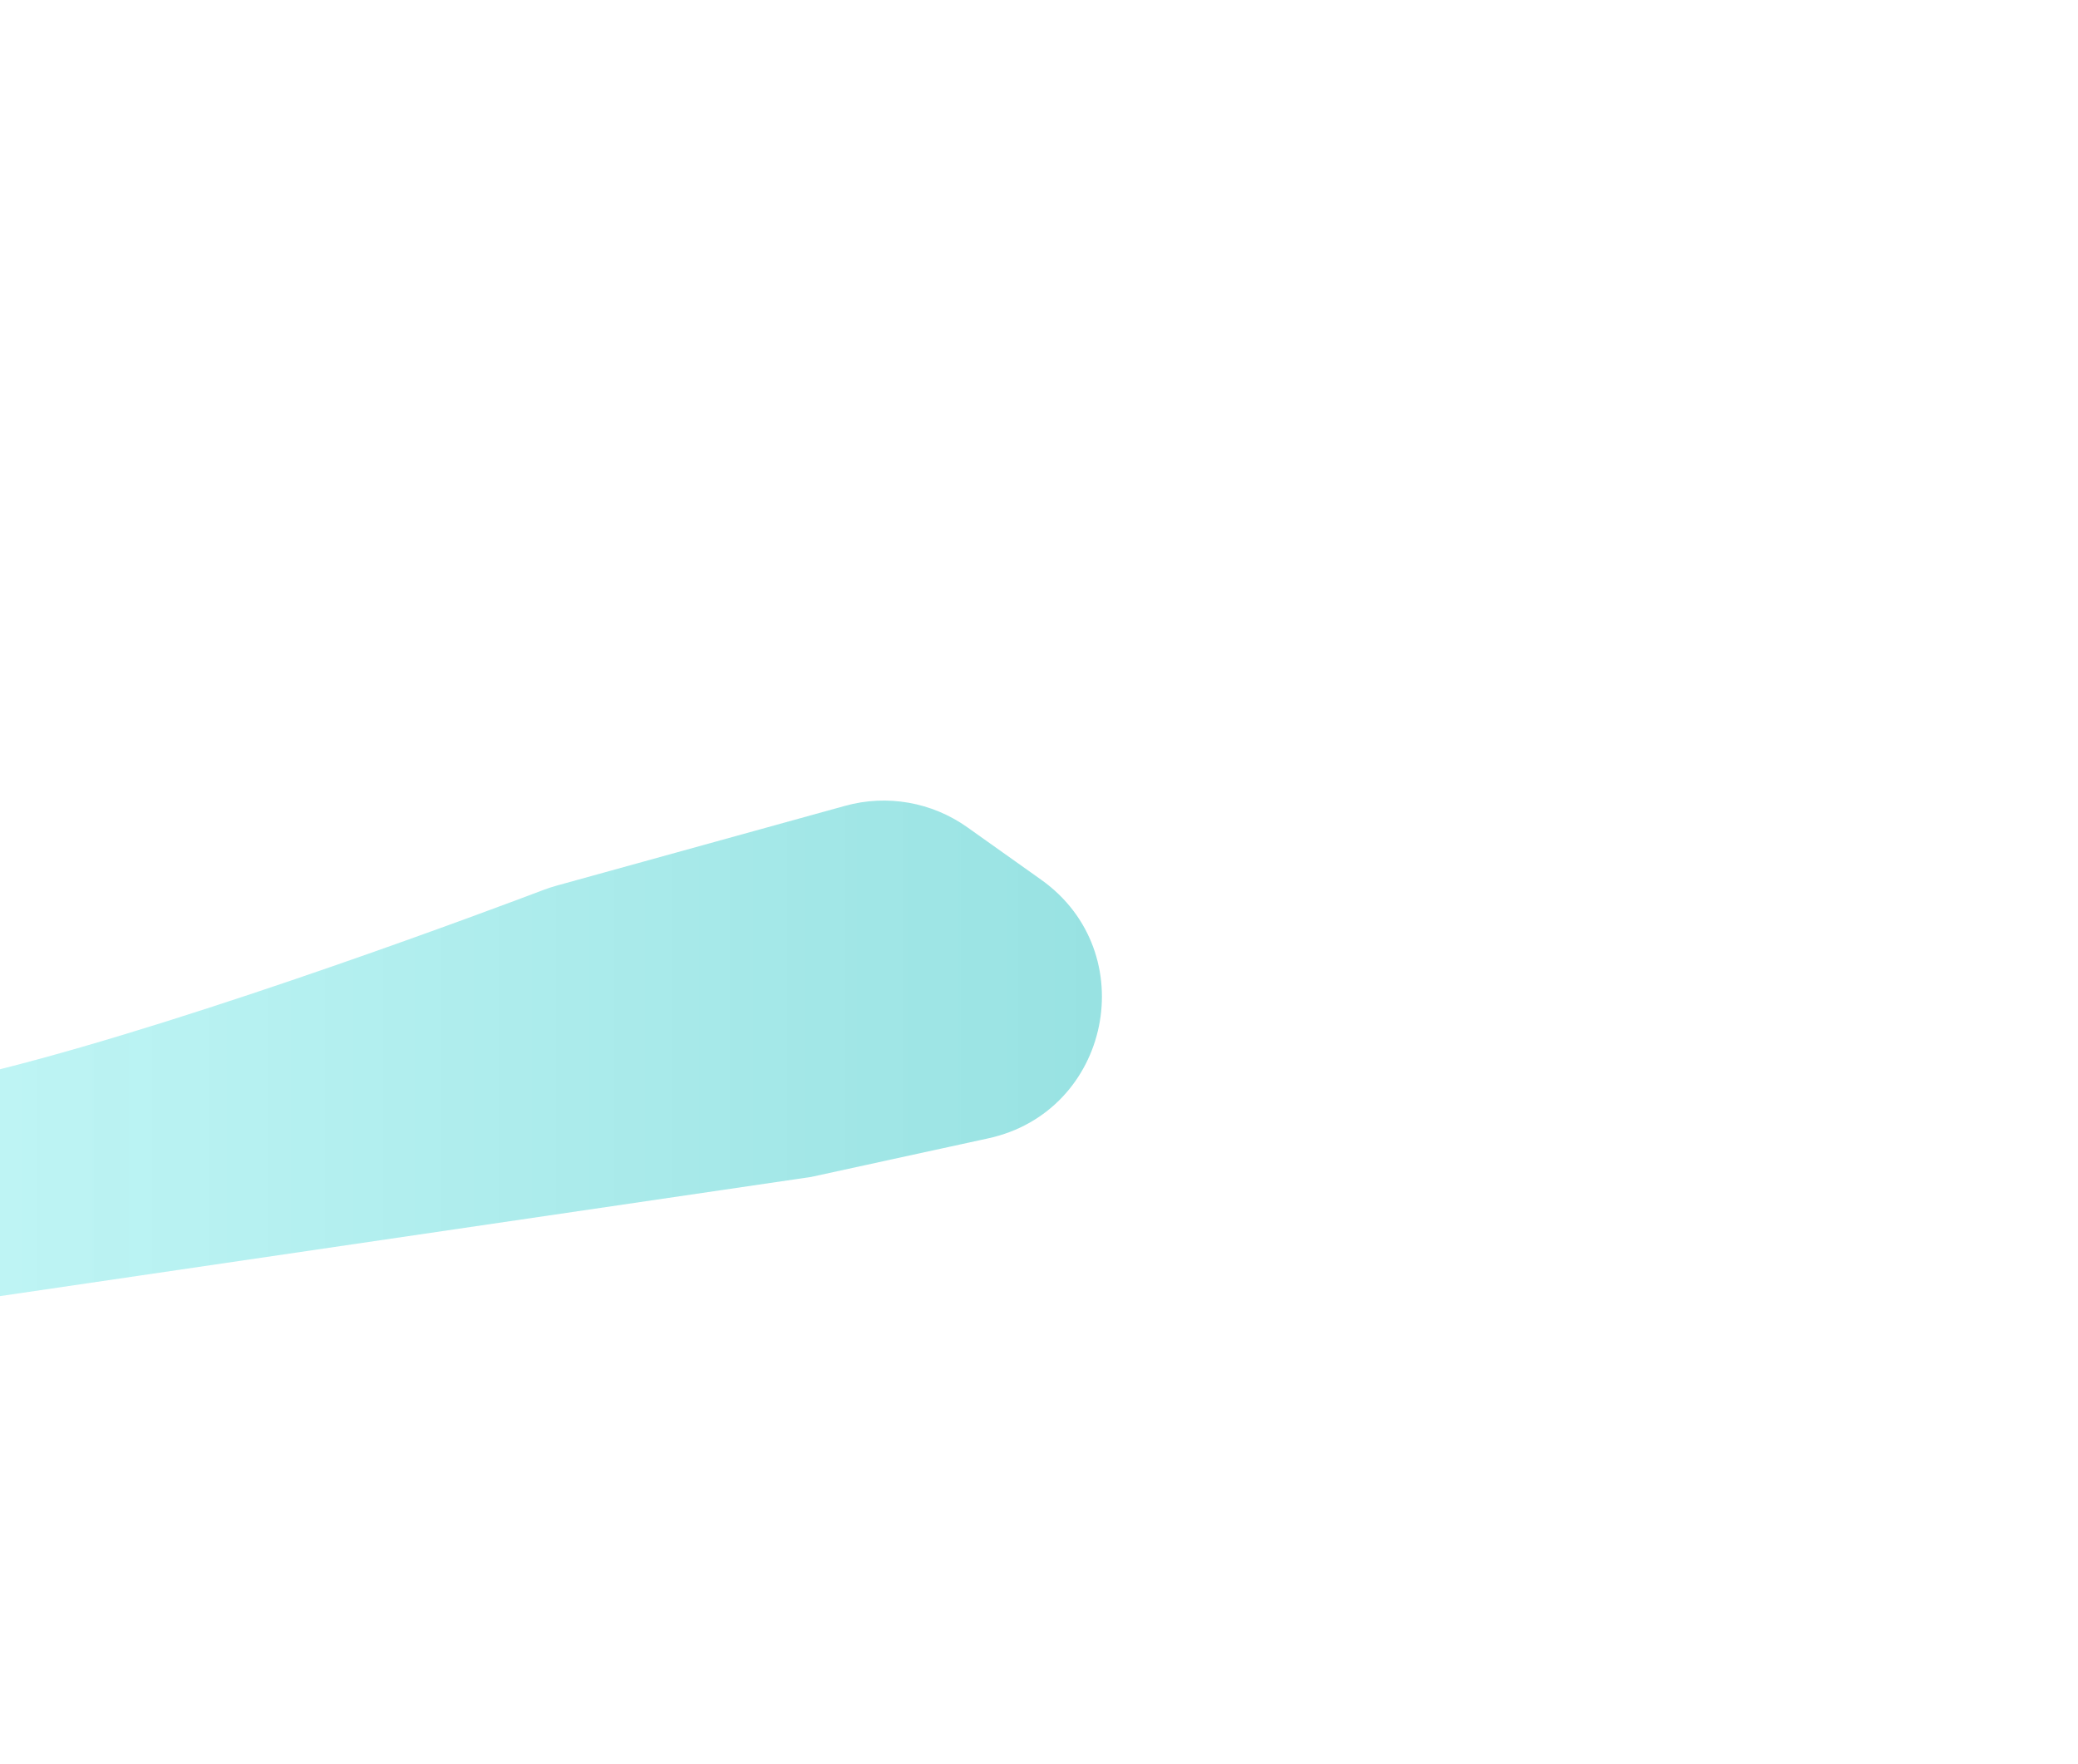 <svg width="1440" height="1222" viewBox="0 0 1440 1222" fill="none" xmlns="http://www.w3.org/2000/svg">
<g clip-path="url(#clip0_1825_551662)">
<g filter="url(#filter0_f_1825_551662)">
<path d="M-1015.61 794.637C-802.684 806.784 -322.401 822.12 1.152 740.588C140.396 705.5 344.535 628.804 376.712 616.602C379.7 615.469 382.593 614.524 385.672 613.672L585.718 558.335C614.704 550.317 645.76 555.77 670.281 573.184L721.446 609.521C792.265 659.816 769.697 770.276 684.826 788.761L562.092 815.494L-294.398 941.327C-300.449 942.216 -306.568 942.548 -312.679 942.319L-1022.9 915.699C-1044.28 914.898 -1063.59 902.704 -1073.51 883.745C-1095.35 841.993 -1062.66 791.953 -1015.61 794.637Z" fill="url(#paint0_linear_1825_551662)" fill-opacity="0.5"/>
</g>
</g>
<defs>
<filter id="filter0_f_1825_551662" x="-1380.44" y="254.715" width="2444.04" height="987.674" filterUnits="userSpaceOnUse" color-interpolation-filters="sRGB">
<feFlood flood-opacity="0" result="BackgroundImageFix"/>
<feBlend mode="normal" in="SourceGraphic" in2="BackgroundImageFix" result="shape"/>
<feGaussianBlur stdDeviation="150" result="effect1_foregroundBlur_1825_551662"/>
</filter>
<linearGradient id="paint0_linear_1825_551662" x1="-1124" y1="744.163" x2="906" y2="744.163" gradientUnits="userSpaceOnUse">
<stop stop-color="#0085FF" stop-opacity="0.9"/>
<stop offset="0.497" stop-color="#69EAEA" stop-opacity="0.8"/>
<stop offset="1" stop-color="#20BDBD"/>
</linearGradient>
<clipPath id="clip0_1825_551662">
<rect width="1440" height="1222" fill="white"/>
</clipPath>
</defs>
</svg>

